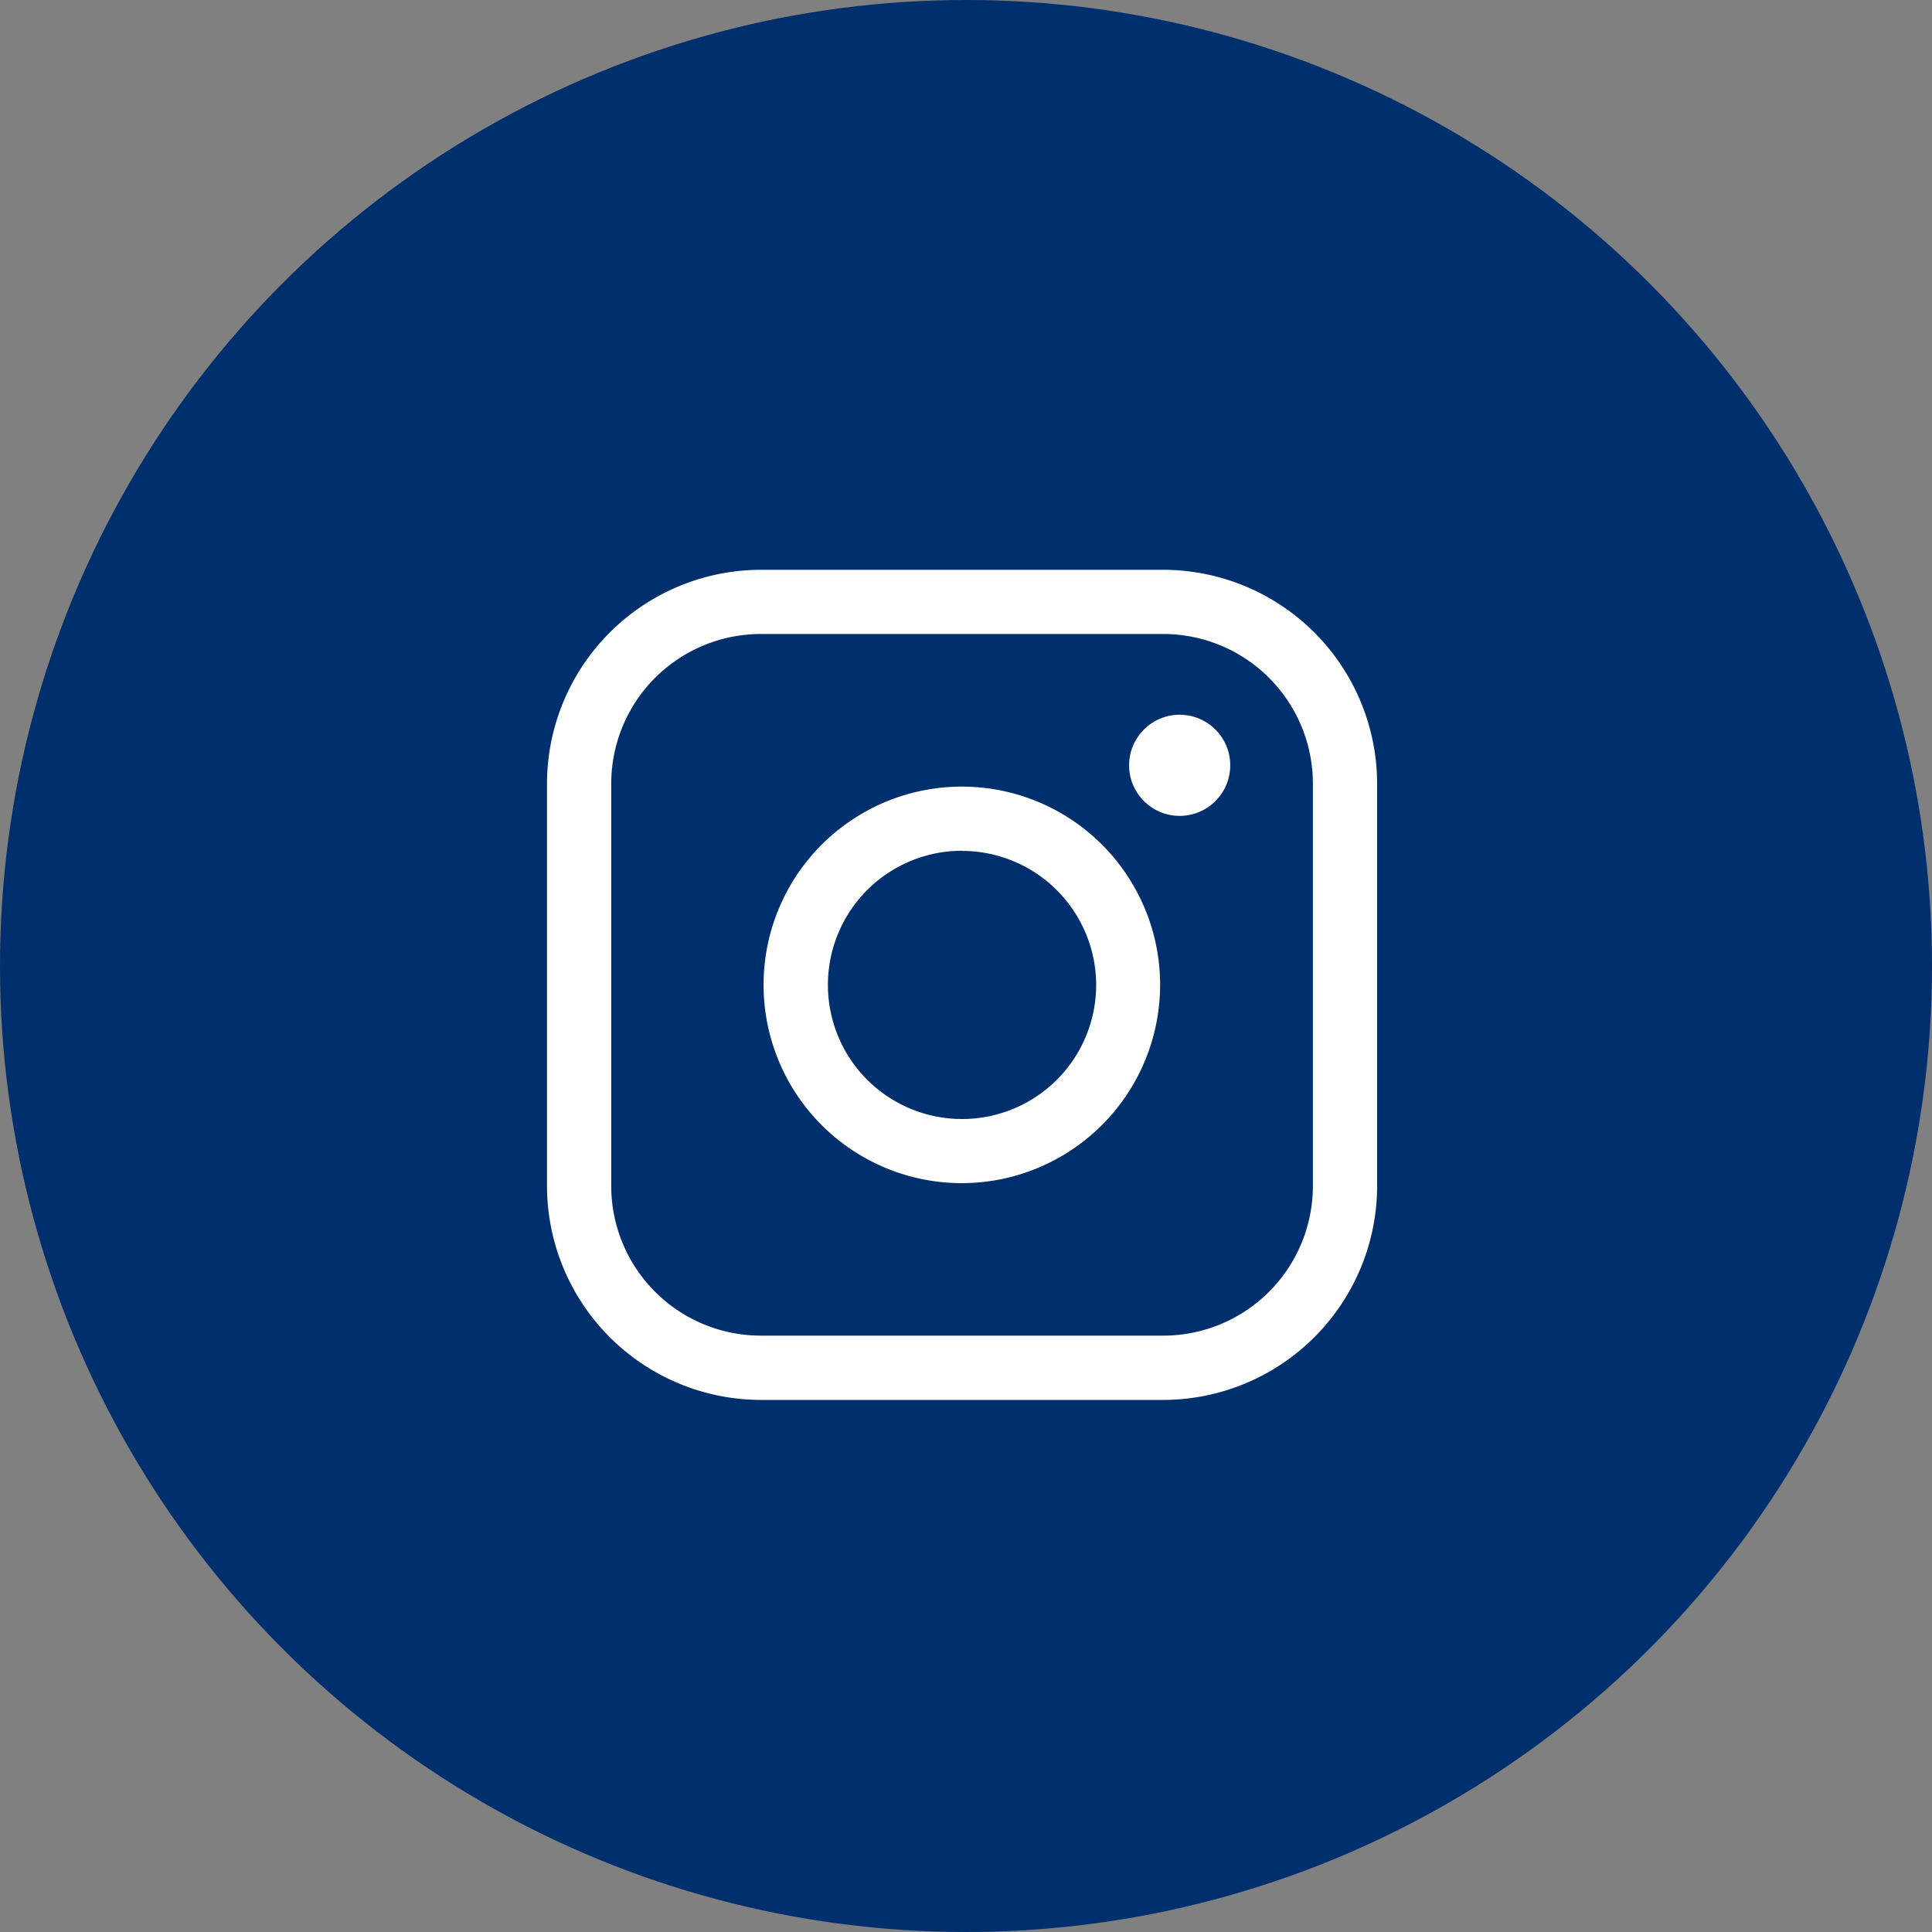 <svg xmlns="http://www.w3.org/2000/svg" width="40" height="40" viewBox="0 0 40 40">
  <rect x="0" y="0" width="40" height="40" fill="#808080" stroke="none"/>
  <g id="sns_ins" transform="translate(-106.5 -897.065)">
    <circle id="椭圆_56" data-name="椭圆 56" cx="20" cy="20" r="20" transform="translate(106.5 897.065)" fill="#002f6e"/>
    <g id="组_225" data-name="组 225" transform="translate(117.825 908.863)">
      <path id="路径_921" data-name="路径 921" d="M3962.439,761.665h-8.327a4.435,4.435,0,0,1-4.43-4.43v-8.327a4.435,4.435,0,0,1,4.43-4.43h8.327a4.435,4.435,0,0,1,4.43,4.43v8.327A4.435,4.435,0,0,1,3962.439,761.665Zm-8.327-15.858a3.1,3.1,0,0,0-3.1,3.1v8.327a3.1,3.1,0,0,0,3.1,3.1h8.327a3.1,3.1,0,0,0,3.1-3.1v-8.327a3.1,3.1,0,0,0-3.1-3.1Z" transform="translate(-3949.682 -744.479)" fill="#fff"/>
      <path id="路径_922" data-name="路径 922" d="M4006.779,805.679a4.105,4.105,0,1,1,4.1-4.1A4.11,4.11,0,0,1,4006.779,805.679Zm0-6.882a2.777,2.777,0,1,0,2.776,2.777A2.78,2.78,0,0,0,4006.779,798.8Z" transform="translate(-3998.185 -792.981)" fill="#fff"/>
      <ellipse id="椭圆_36" data-name="椭圆 36" cx="1.047" cy="1.047" rx="1.047" ry="1.047" transform="translate(11.969 5.004) rotate(-85.269)" fill="#fff"/>
    </g>
  </g>
</svg>
